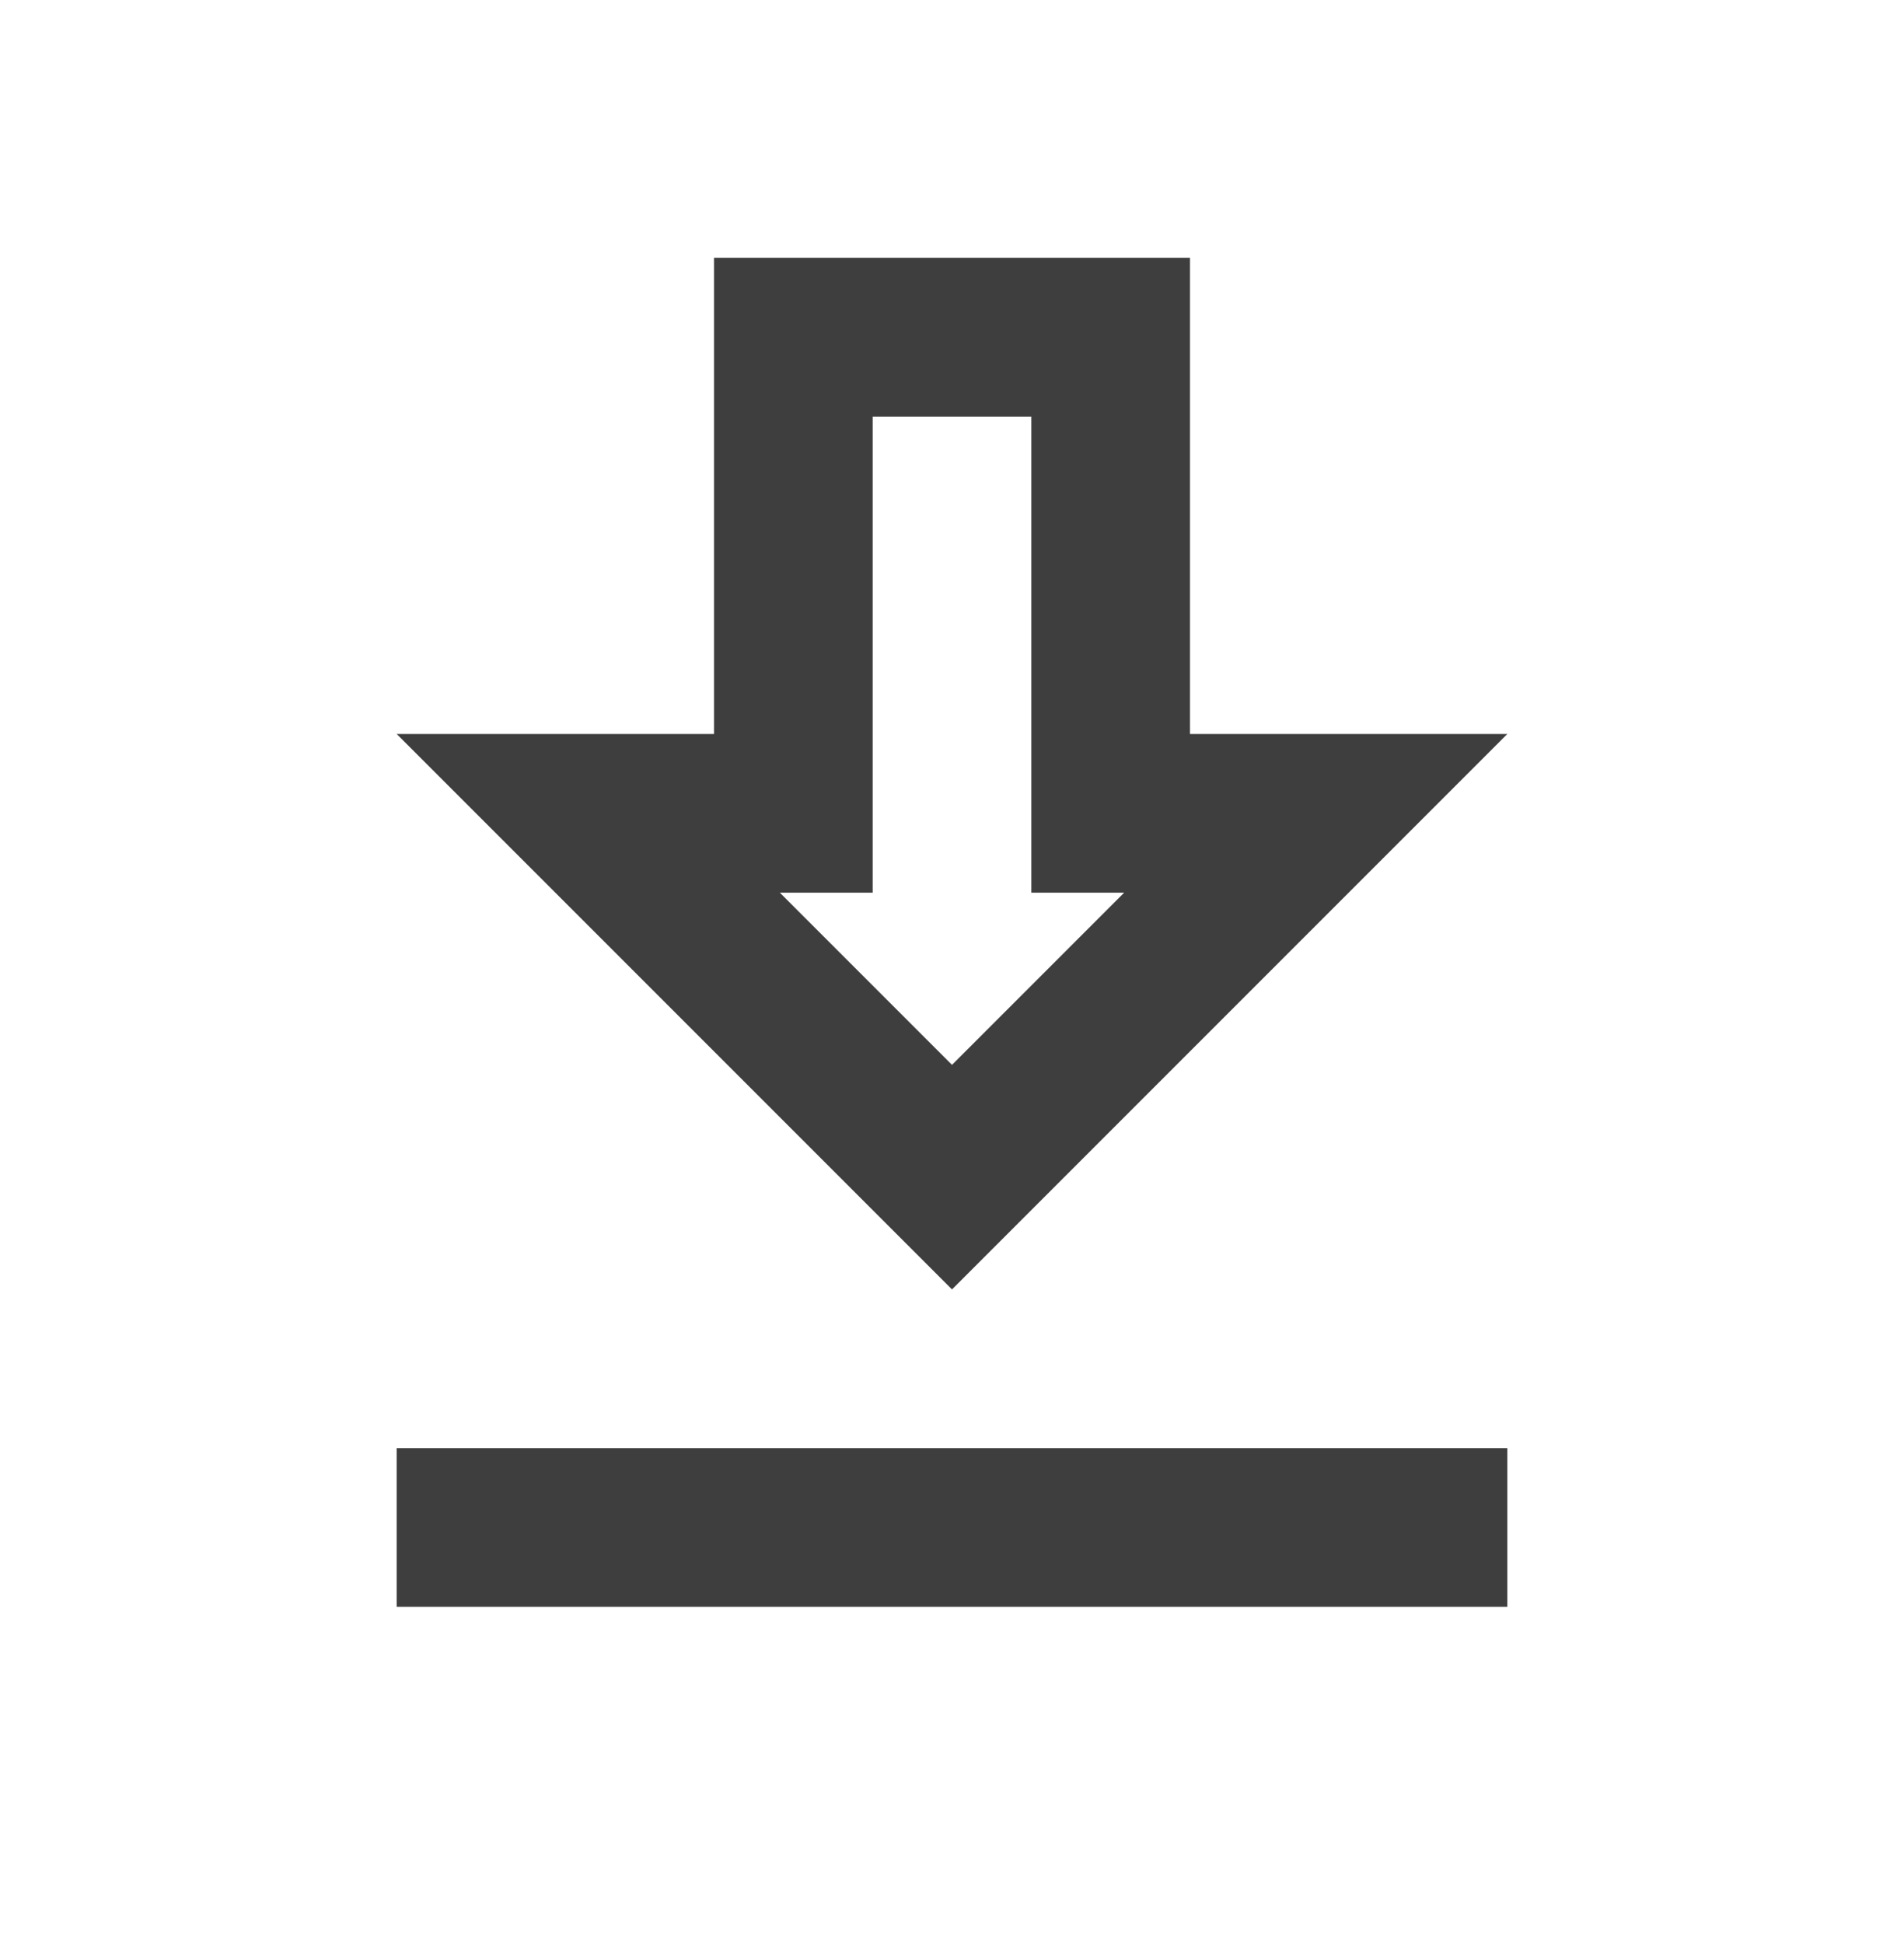 <svg fill="none" height="49" viewBox="0 0 48 49" width="48" xmlns="http://www.w3.org/2000/svg" xmlns:xlink="http://www.w3.org/1999/xlink"><clipPath id="a"><path d="m0 .5h48v48h-48z"/></clipPath><g clip-path="url(#a)"><path d="m38 18.5h-8v-12h-12v12h-8l14 14zm-16 4v-12h4v12h2.34l-4.34 4.34-4.34-4.34zm-12 14h28v4h-28z" fill="#3e3e3f"/></g></svg>